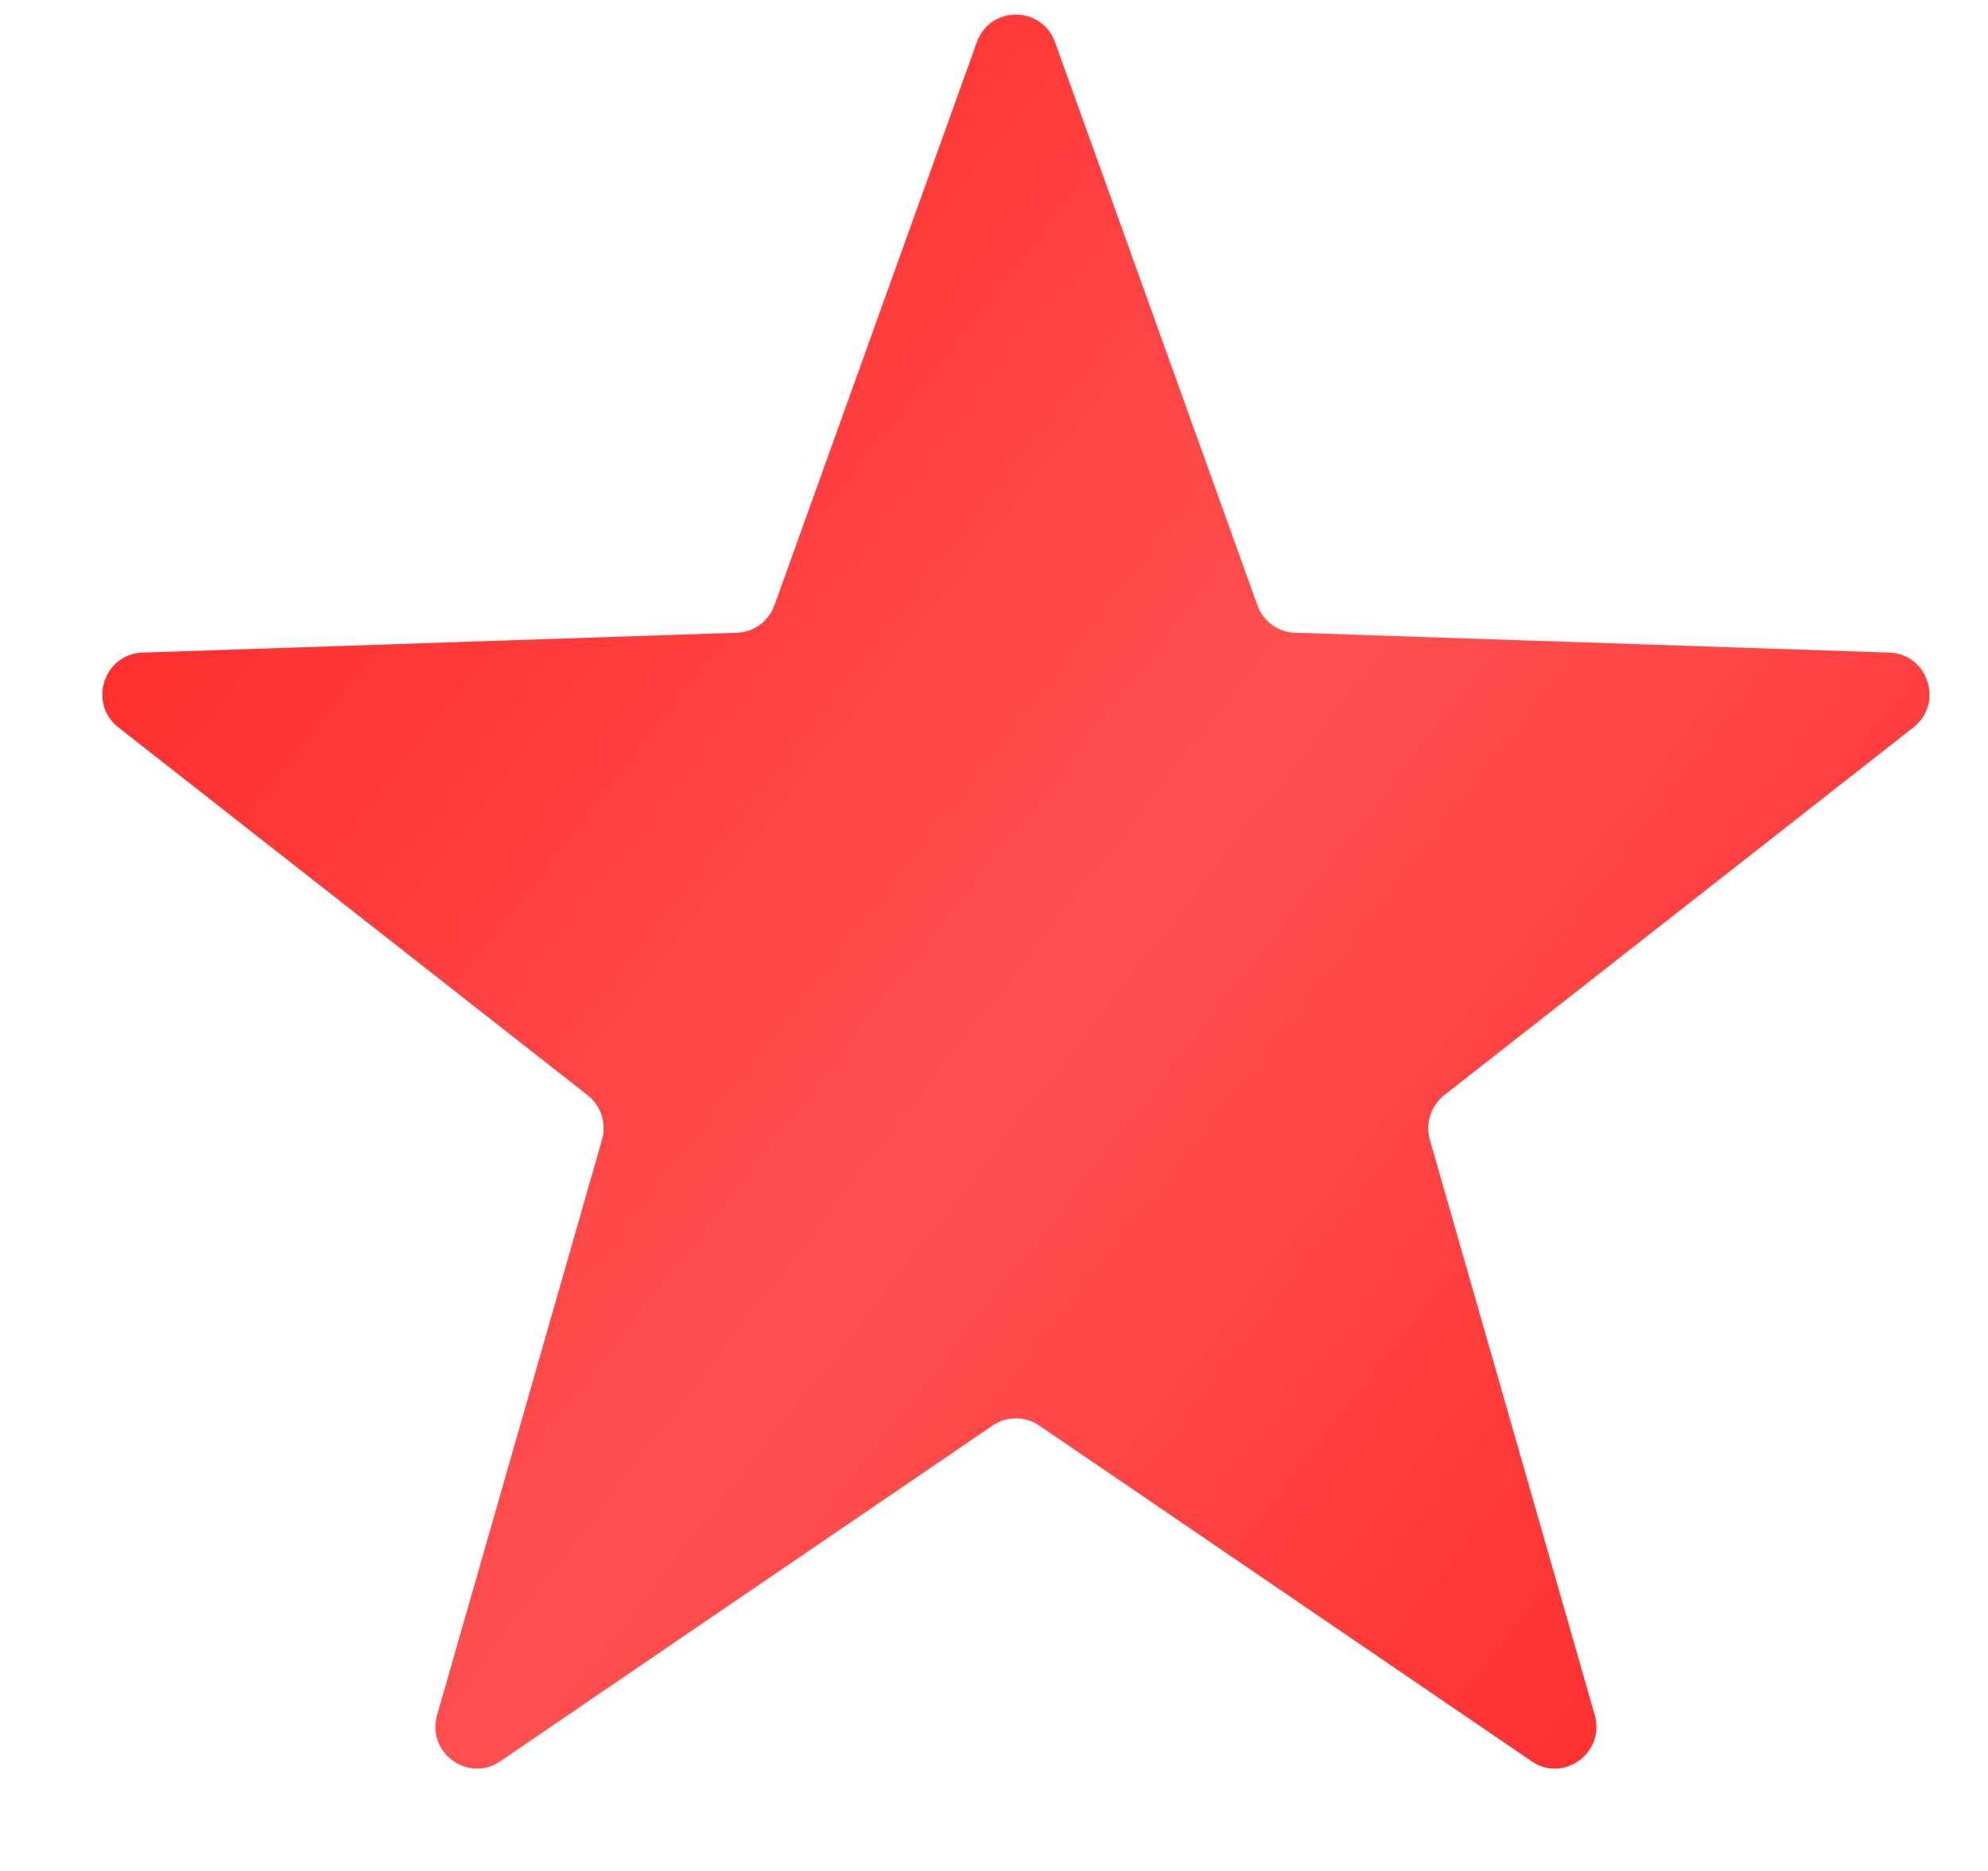 <?xml version="1.0" encoding="UTF-8"?> <svg xmlns="http://www.w3.org/2000/svg" width="17" height="16" viewBox="0 0 17 16" fill="none"><path d="M8.353 0.361C8.466 0.046 8.909 0.046 9.022 0.361L10.752 5.175C10.801 5.313 10.929 5.407 11.074 5.411L16.156 5.581C16.488 5.592 16.625 6.015 16.362 6.221L12.35 9.366C12.236 9.456 12.187 9.607 12.227 9.747L13.637 14.666C13.729 14.988 13.372 15.25 13.097 15.062L8.887 12.191C8.766 12.109 8.609 12.109 8.488 12.191L4.278 15.062C4.003 15.25 3.645 14.988 3.738 14.666L5.148 9.747C5.188 9.607 5.139 9.456 5.025 9.366L1.013 6.221C0.75 6.015 0.887 5.592 1.219 5.581L6.301 5.411C6.446 5.407 6.574 5.313 6.623 5.175L8.353 0.361Z" fill="url(#paint0_radial_459_983)"></path><defs><radialGradient id="paint0_radial_459_983" cx="0" cy="0" r="1" gradientUnits="userSpaceOnUse" gradientTransform="translate(8.688 8.982) rotate(37.8) scale(9.887 589.922)"><stop stop-color="#FF5050"></stop><stop offset="1" stop-color="#FF2929"></stop></radialGradient></defs></svg> 